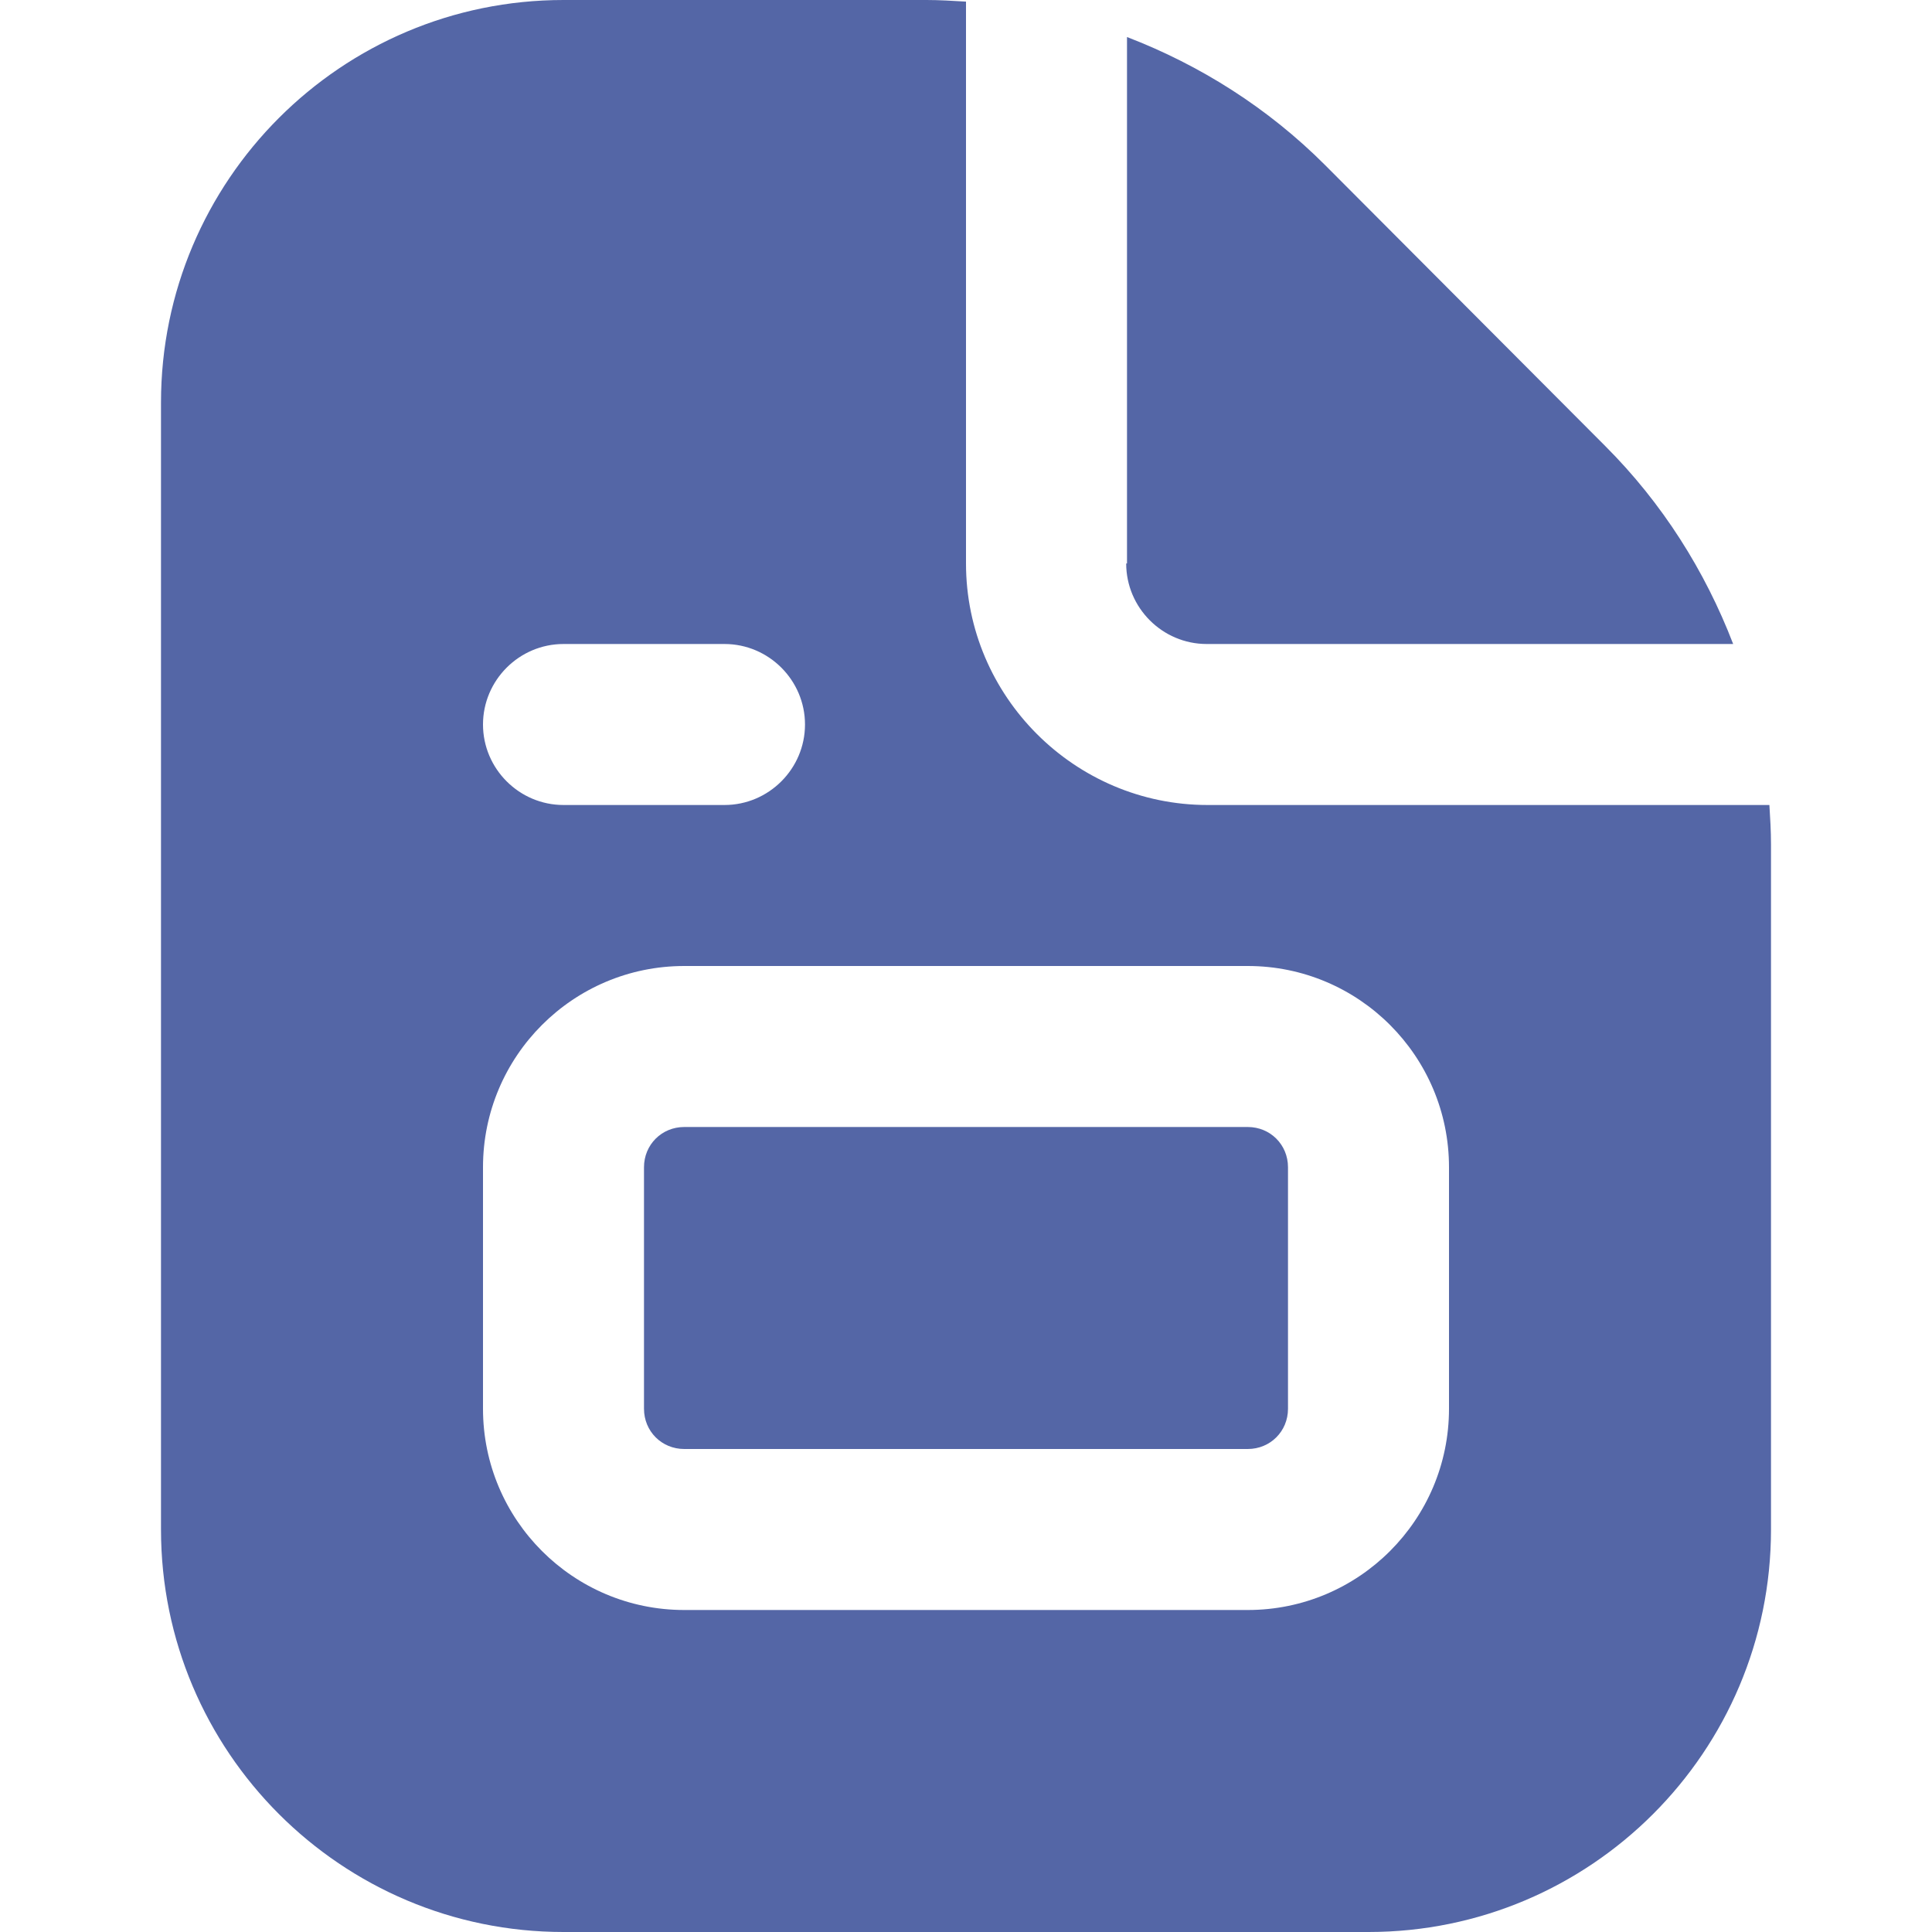 <svg xmlns="http://www.w3.org/2000/svg" version="1.1" xmlns:xlink="http://www.w3.org/1999/xlink" xmlns:svgjs="http://svgjs.dev/svgjs" width="260" height="260"><svg width="260" height="260" viewBox="0 0 260 260" fill="none" xmlns="http://www.w3.org/2000/svg">
<g clip-path="url(#clip0_14_5)">
<path d="M151.667 75.833V4.983C161.525 8.775 170.625 14.517 178.317 22.208L216.017 60.017C223.708 67.708 229.45 76.808 233.242 86.667H162.392C156.433 86.667 151.558 81.792 151.558 75.833H151.667ZM167.917 151.667H92.083C89.05 151.667 86.666 154.05 86.666 157.083V189.583C86.666 192.617 89.05 195 92.083 195H167.917C170.95 195 173.333 192.617 173.333 189.583V157.083C173.333 154.05 170.95 151.667 167.917 151.667ZM238.333 113.642V205.833C238.333 235.733 214.067 260 184.167 260H75.833C45.933 260 21.666 235.733 21.666 205.833V54.167C21.666 24.267 45.933 0 75.833 0H124.692C126.425 0 128.158 0.108 130 0.217V75.833C130 93.708 144.625 108.333 162.5 108.333H238.117C238.225 110.067 238.333 111.8 238.333 113.642ZM65 97.5C65 103.458 69.875 108.333 75.833 108.333H97.5C103.458 108.333 108.333 103.458 108.333 97.5C108.333 91.542 103.458 86.667 97.5 86.667H75.833C69.875 86.667 65 91.542 65 97.5ZM195 157.083C195 142.133 182.867 130 167.917 130H92.083C77.133 130 65 142.133 65 157.083V189.583C65 204.533 77.133 216.667 92.083 216.667H167.917C182.867 216.667 195 204.533 195 189.583V157.083Z" fill="#5466A6"></path>
</g>
<defs>
<clipPath id="SvgjsClipPath1018">
<rect width="260" height="260" fill="white"></rect>
</clipPath>
</defs>
</svg><style>@media (prefers-color-scheme: light) { :root { filter: none; } }
@media (prefers-color-scheme: dark) { :root { filter: none; } }
</style></svg>